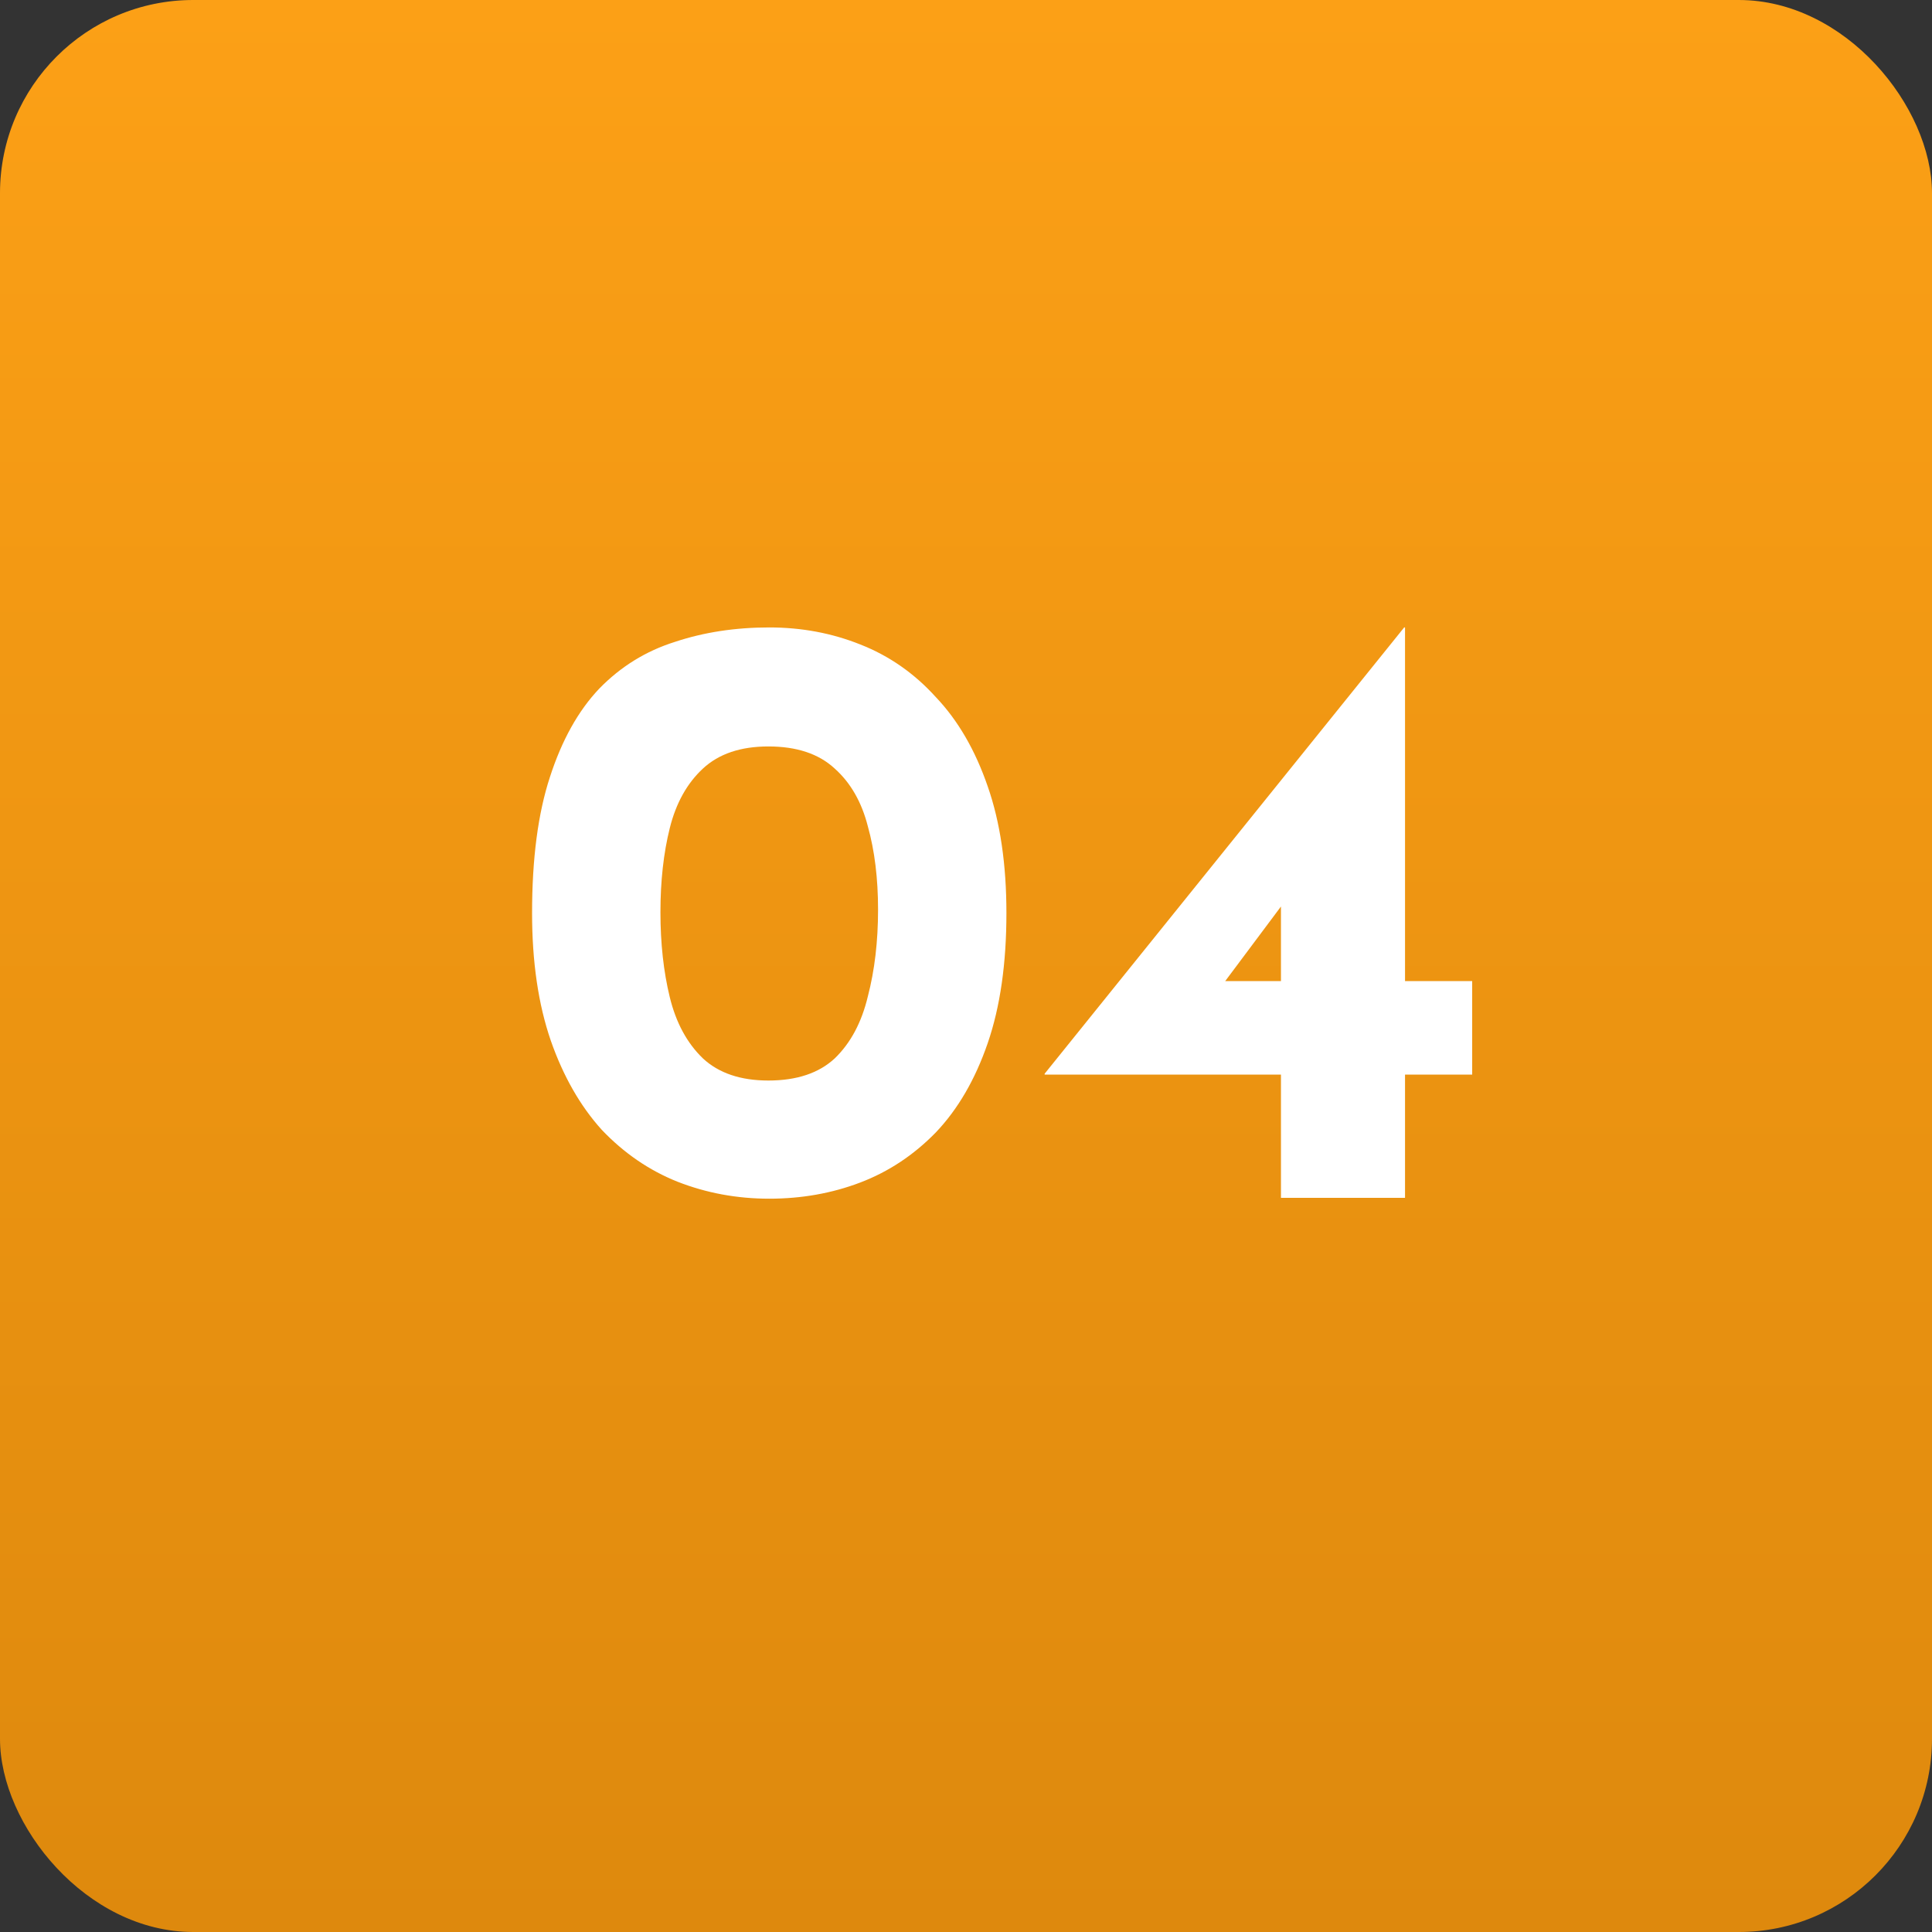 <?xml version="1.0" encoding="UTF-8"?> <svg xmlns="http://www.w3.org/2000/svg" width="50" height="50" viewBox="0 0 50 50" fill="none"><rect x="0" y="0" width="50" height="50" fill="#333333" stroke="none"/> <rect width="50" height="50" rx="5" fill="url(#paint0_linear_586_1958)"></rect> <path d="M19.908 31.022C19.072 31.022 18.28 30.875 17.532 30.582C16.799 30.289 16.146 29.841 15.574 29.24C15.017 28.624 14.577 27.854 14.254 26.93C13.931 25.991 13.77 24.891 13.77 23.63C13.77 22.222 13.924 21.049 14.232 20.11C14.54 19.157 14.965 18.394 15.508 17.822C16.065 17.25 16.718 16.847 17.466 16.612C18.214 16.363 19.028 16.238 19.908 16.238C20.744 16.238 21.529 16.385 22.262 16.678C23.01 16.971 23.663 17.426 24.22 18.042C24.792 18.643 25.239 19.413 25.562 20.352C25.885 21.276 26.046 22.369 26.046 23.63C26.046 24.935 25.885 26.057 25.562 26.996C25.239 27.935 24.792 28.705 24.22 29.306C23.648 29.893 22.995 30.325 22.262 30.604C21.529 30.883 20.744 31.022 19.908 31.022ZM19.886 27.964C20.619 27.964 21.191 27.773 21.602 27.392C22.013 26.996 22.299 26.461 22.46 25.786C22.636 25.111 22.724 24.363 22.724 23.542C22.724 22.735 22.636 22.017 22.46 21.386C22.299 20.755 22.013 20.257 21.602 19.89C21.191 19.509 20.619 19.318 19.886 19.318C19.167 19.318 18.603 19.509 18.192 19.89C17.781 20.271 17.495 20.785 17.334 21.43C17.173 22.075 17.092 22.801 17.092 23.608C17.092 24.415 17.173 25.148 17.334 25.808C17.495 26.468 17.781 26.996 18.192 27.392C18.603 27.773 19.167 27.964 19.886 27.964ZM27.035 27.81V27.788L36.34 16.238H36.362V25.39H38.1V27.81H36.362V31H33.151V27.81H27.035ZM33.304 23.256L31.61 25.522L31.302 25.39H33.151V23.102L33.304 23.256Z" fill="white"></path> <defs> <linearGradient id="paint0_linear_586_1958" x1="25" y1="0" x2="25" y2="50" gradientUnits="userSpaceOnUse"> <stop stop-color="#FCA016"></stop> <stop offset="1" stop-color="#DE890D"></stop> </linearGradient> </defs> </svg> 